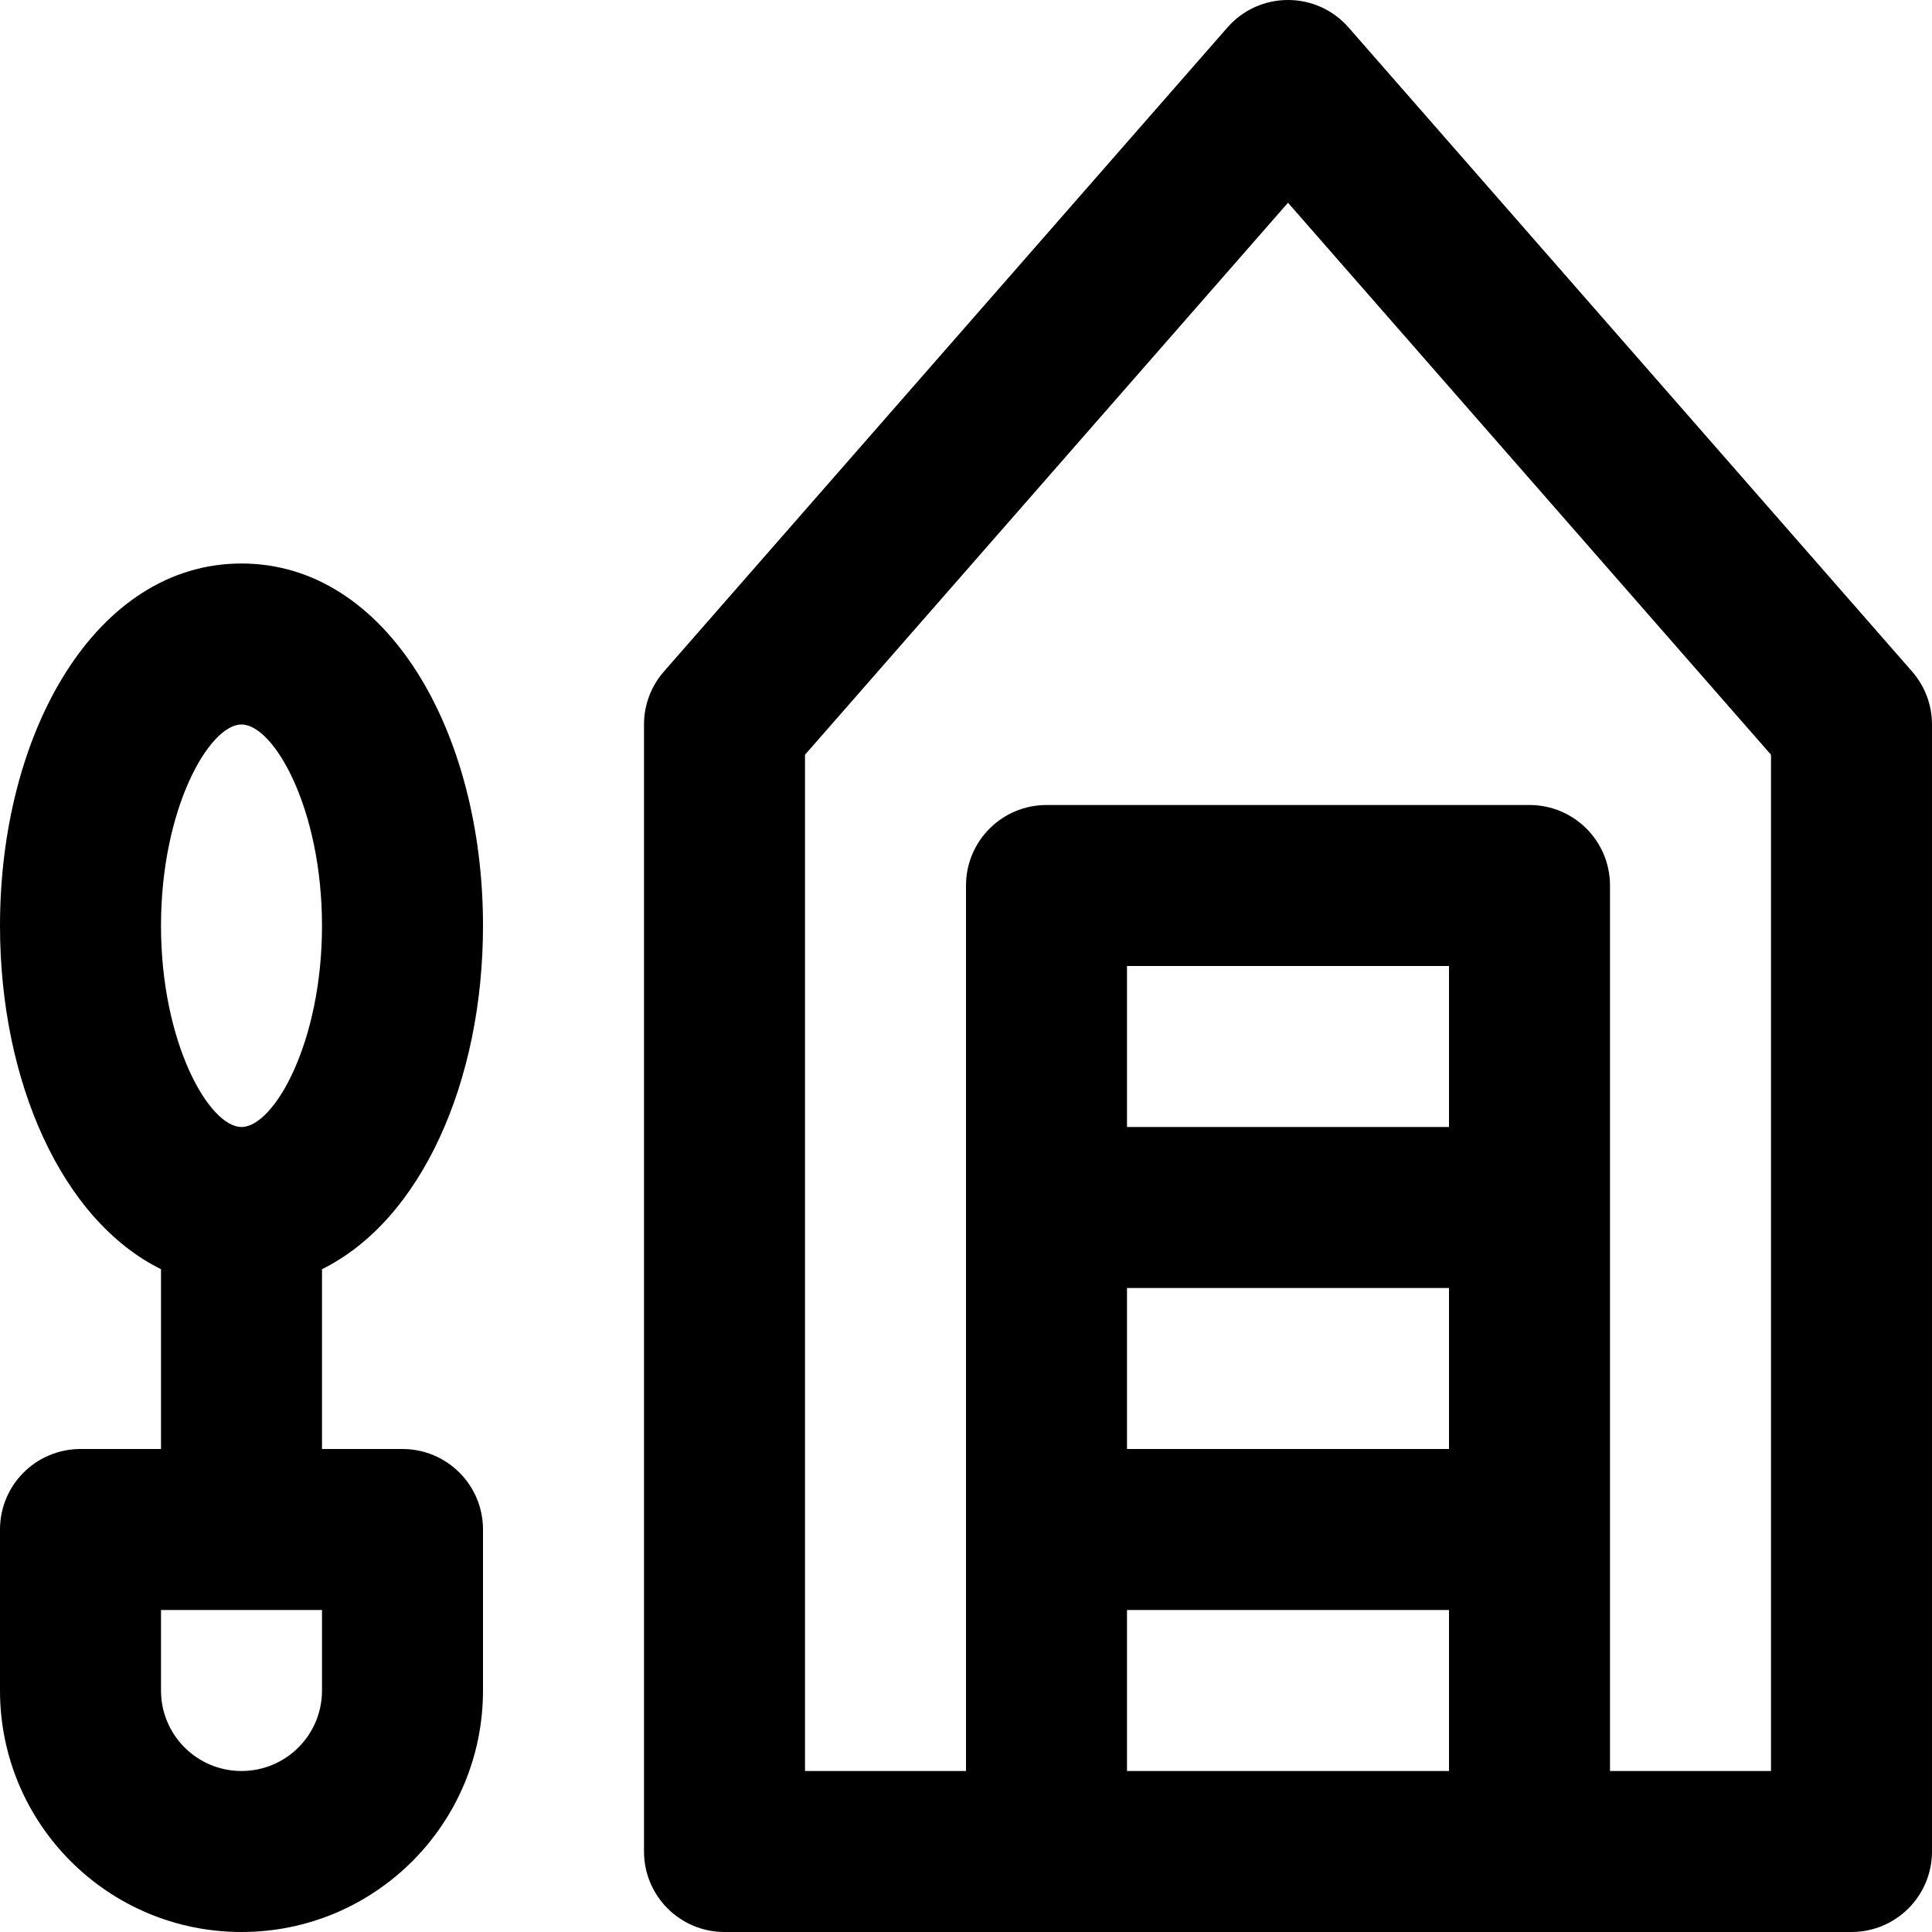 <?xml version="1.0" encoding="iso-8859-1"?>
<!-- Uploaded to: SVG Repo, www.svgrepo.com, Generator: SVG Repo Mixer Tools -->
<svg fill="#000000" height="800px" width="800px" version="1.1" id="Layer_1" xmlns="http://www.w3.org/2000/svg" xmlns:xlink="http://www.w3.org/1999/xlink" 
	 viewBox="0 0 512 512" xml:space="preserve">
<g>
	<g>
		<g>
			<path d="M506.722,177.952L357.388,7.285c-8.499-9.714-23.61-9.714-32.11,0L175.945,177.952
				c-3.403,3.889-5.278,8.881-5.278,14.048v298.667c0,11.782,9.551,21.333,21.333,21.333h85.333h128h85.333
				c11.782,0,21.333-9.551,21.333-21.333V192C512,186.833,510.124,181.841,506.722,177.952z M298.667,341.333H384V384h-85.333
				V341.333z M384,298.667h-85.333V256H384V298.667z M298.667,469.333v-42.667H384v42.667H298.667z M469.333,469.333h-42.667
				V234.667c0-11.782-9.551-21.333-21.333-21.333h-128c-11.782,0-21.333,9.551-21.333,21.333v234.667h-42.667V200.016l128-146.286
				l128,146.286V469.333z"/>
			<path d="M128,245.333c0-51.463-25.446-96-64-96c-38.554,0-64,44.537-64,96c0,41.236,16.339,78.02,42.667,91.013V384H21.333
				C9.551,384,0,393.551,0,405.333V448c0,35.355,28.645,64,64,64s64-28.645,64-64v-42.667c0-11.782-9.551-21.333-21.333-21.333
				H85.333v-47.654C111.661,323.353,128,286.569,128,245.333z M85.333,448c0,11.791-9.542,21.333-21.333,21.333
				S42.667,459.791,42.667,448v-21.333h42.667V448z M64,192c8.586,0,21.333,22.311,21.333,53.333
				c0,31.022-12.747,53.333-21.333,53.333s-21.333-22.311-21.333-53.333C42.667,214.311,55.414,192,64,192z"/>
		</g>
	</g>
</g>
</svg>